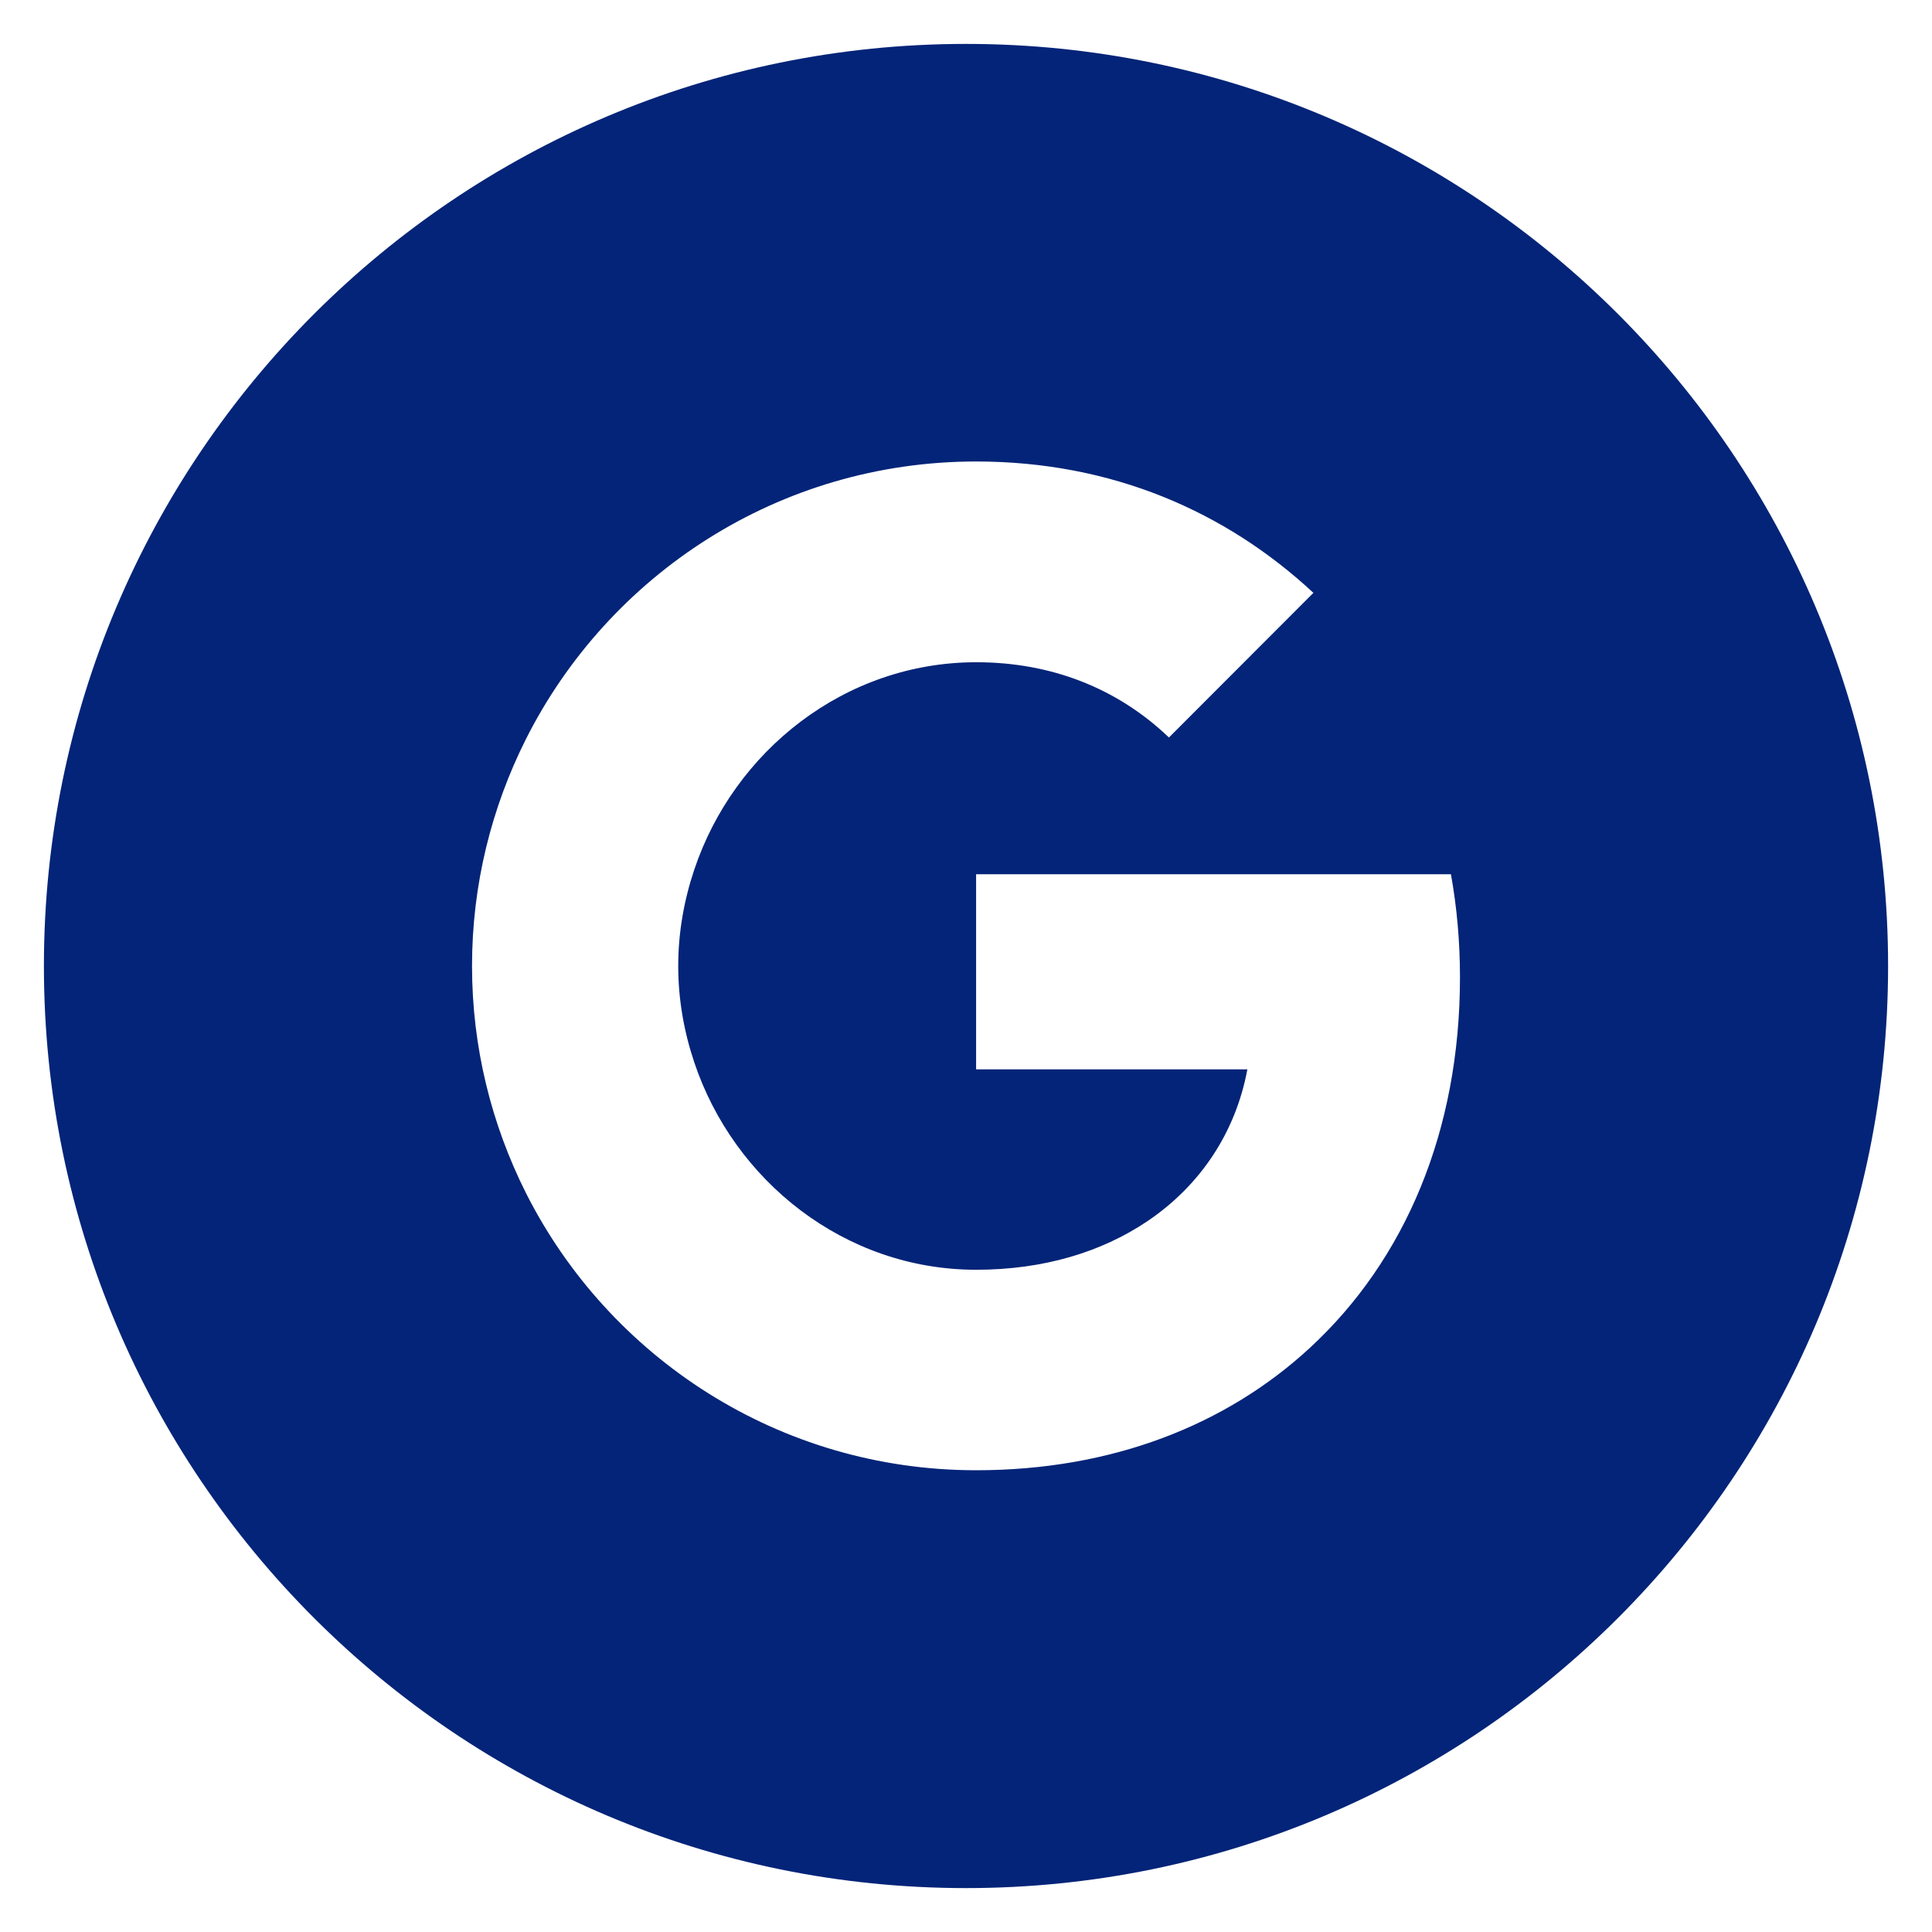 <?xml version="1.0" encoding="UTF-8"?> <svg xmlns="http://www.w3.org/2000/svg" width="22" height="22" viewBox="0 0 22 22" fill="none"><path d="M11 0.5C5.202 0.5 0.5 5.202 0.5 11C0.5 16.798 5.202 21.5 11 21.5C16.798 21.5 21.5 16.798 21.5 11C21.5 5.202 16.798 0.5 11 0.5ZM14.914 15.35C13.963 16.227 12.664 16.742 11.115 16.742C8.872 16.742 6.931 15.456 5.987 13.581C5.598 12.805 5.375 11.928 5.375 11C5.375 10.072 5.598 9.195 5.987 8.42C6.931 6.542 8.872 5.255 11.115 5.255C12.662 5.255 13.96 5.825 14.956 6.751L13.311 8.398C12.716 7.829 11.959 7.541 11.117 7.541C9.622 7.541 8.356 8.551 7.904 9.908C7.789 10.252 7.723 10.62 7.723 11C7.723 11.38 7.789 11.748 7.904 12.092C8.356 13.449 9.622 14.459 11.115 14.459C11.888 14.459 12.544 14.255 13.058 13.911C13.667 13.503 14.07 12.896 14.204 12.177H11.115V9.955H16.522C16.59 10.332 16.625 10.723 16.625 11.129C16.625 12.88 15.999 14.349 14.914 15.35Z" fill="#032478"></path></svg> 